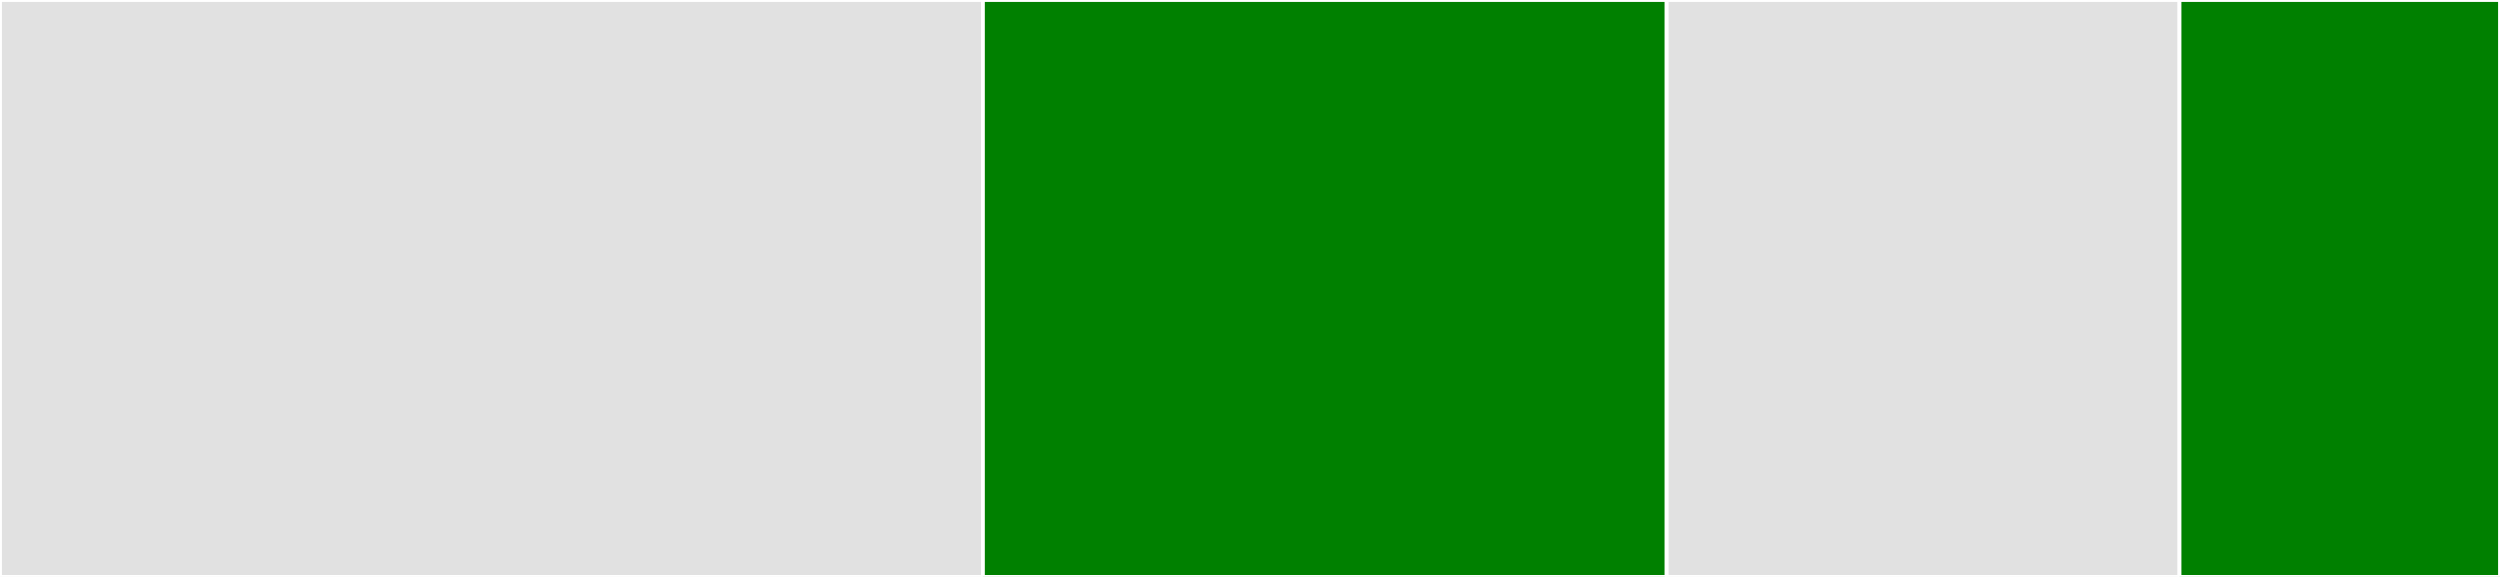 <svg baseProfile="full" width="650" height="150" viewBox="0 0 650 150" version="1.1"
xmlns="http://www.w3.org/2000/svg" xmlns:ev="http://www.w3.org/2001/xml-events"
xmlns:xlink="http://www.w3.org/1999/xlink">

<rect x="0" y="0" width="650" height="150" fill="#333333" stroke="none"/>

<style>rect.s{mask:url(#mask);}</style>
<defs>
  <pattern id="white" width="4" height="4" patternUnits="userSpaceOnUse" patternTransform="rotate(45)">
    <rect width="2" height="2" transform="translate(0,0)" fill="white"></rect>
  </pattern>
  <mask id="mask">
    <rect x="0" y="0" width="100%" height="100%" fill="url(#white)"></rect>
  </mask>
</defs>

<rect x="0" y="0" width="255.556" height="150.0" fill="#e1e1e1" stroke="white" stroke-width="1" class=" tooltipped" data-content="Matches.php"><title>Matches.php</title></rect>
<rect x="255.556" y="0" width="177.778" height="150.0" fill="green" stroke="white" stroke-width="1" class=" tooltipped" data-content="Solver.php"><title>Solver.php</title></rect>
<rect x="433.333" y="0" width="133.333" height="150.0" fill="#e1e1e1" stroke="white" stroke-width="1" class=" tooltipped" data-content="Match.php"><title>Match.php</title></rect>
<rect x="566.667" y="0" width="83.333" height="150" fill="green" stroke="white" stroke-width="1" class=" tooltipped" data-content="MatchesSolver.php"><title>MatchesSolver.php</title></rect>
</svg>